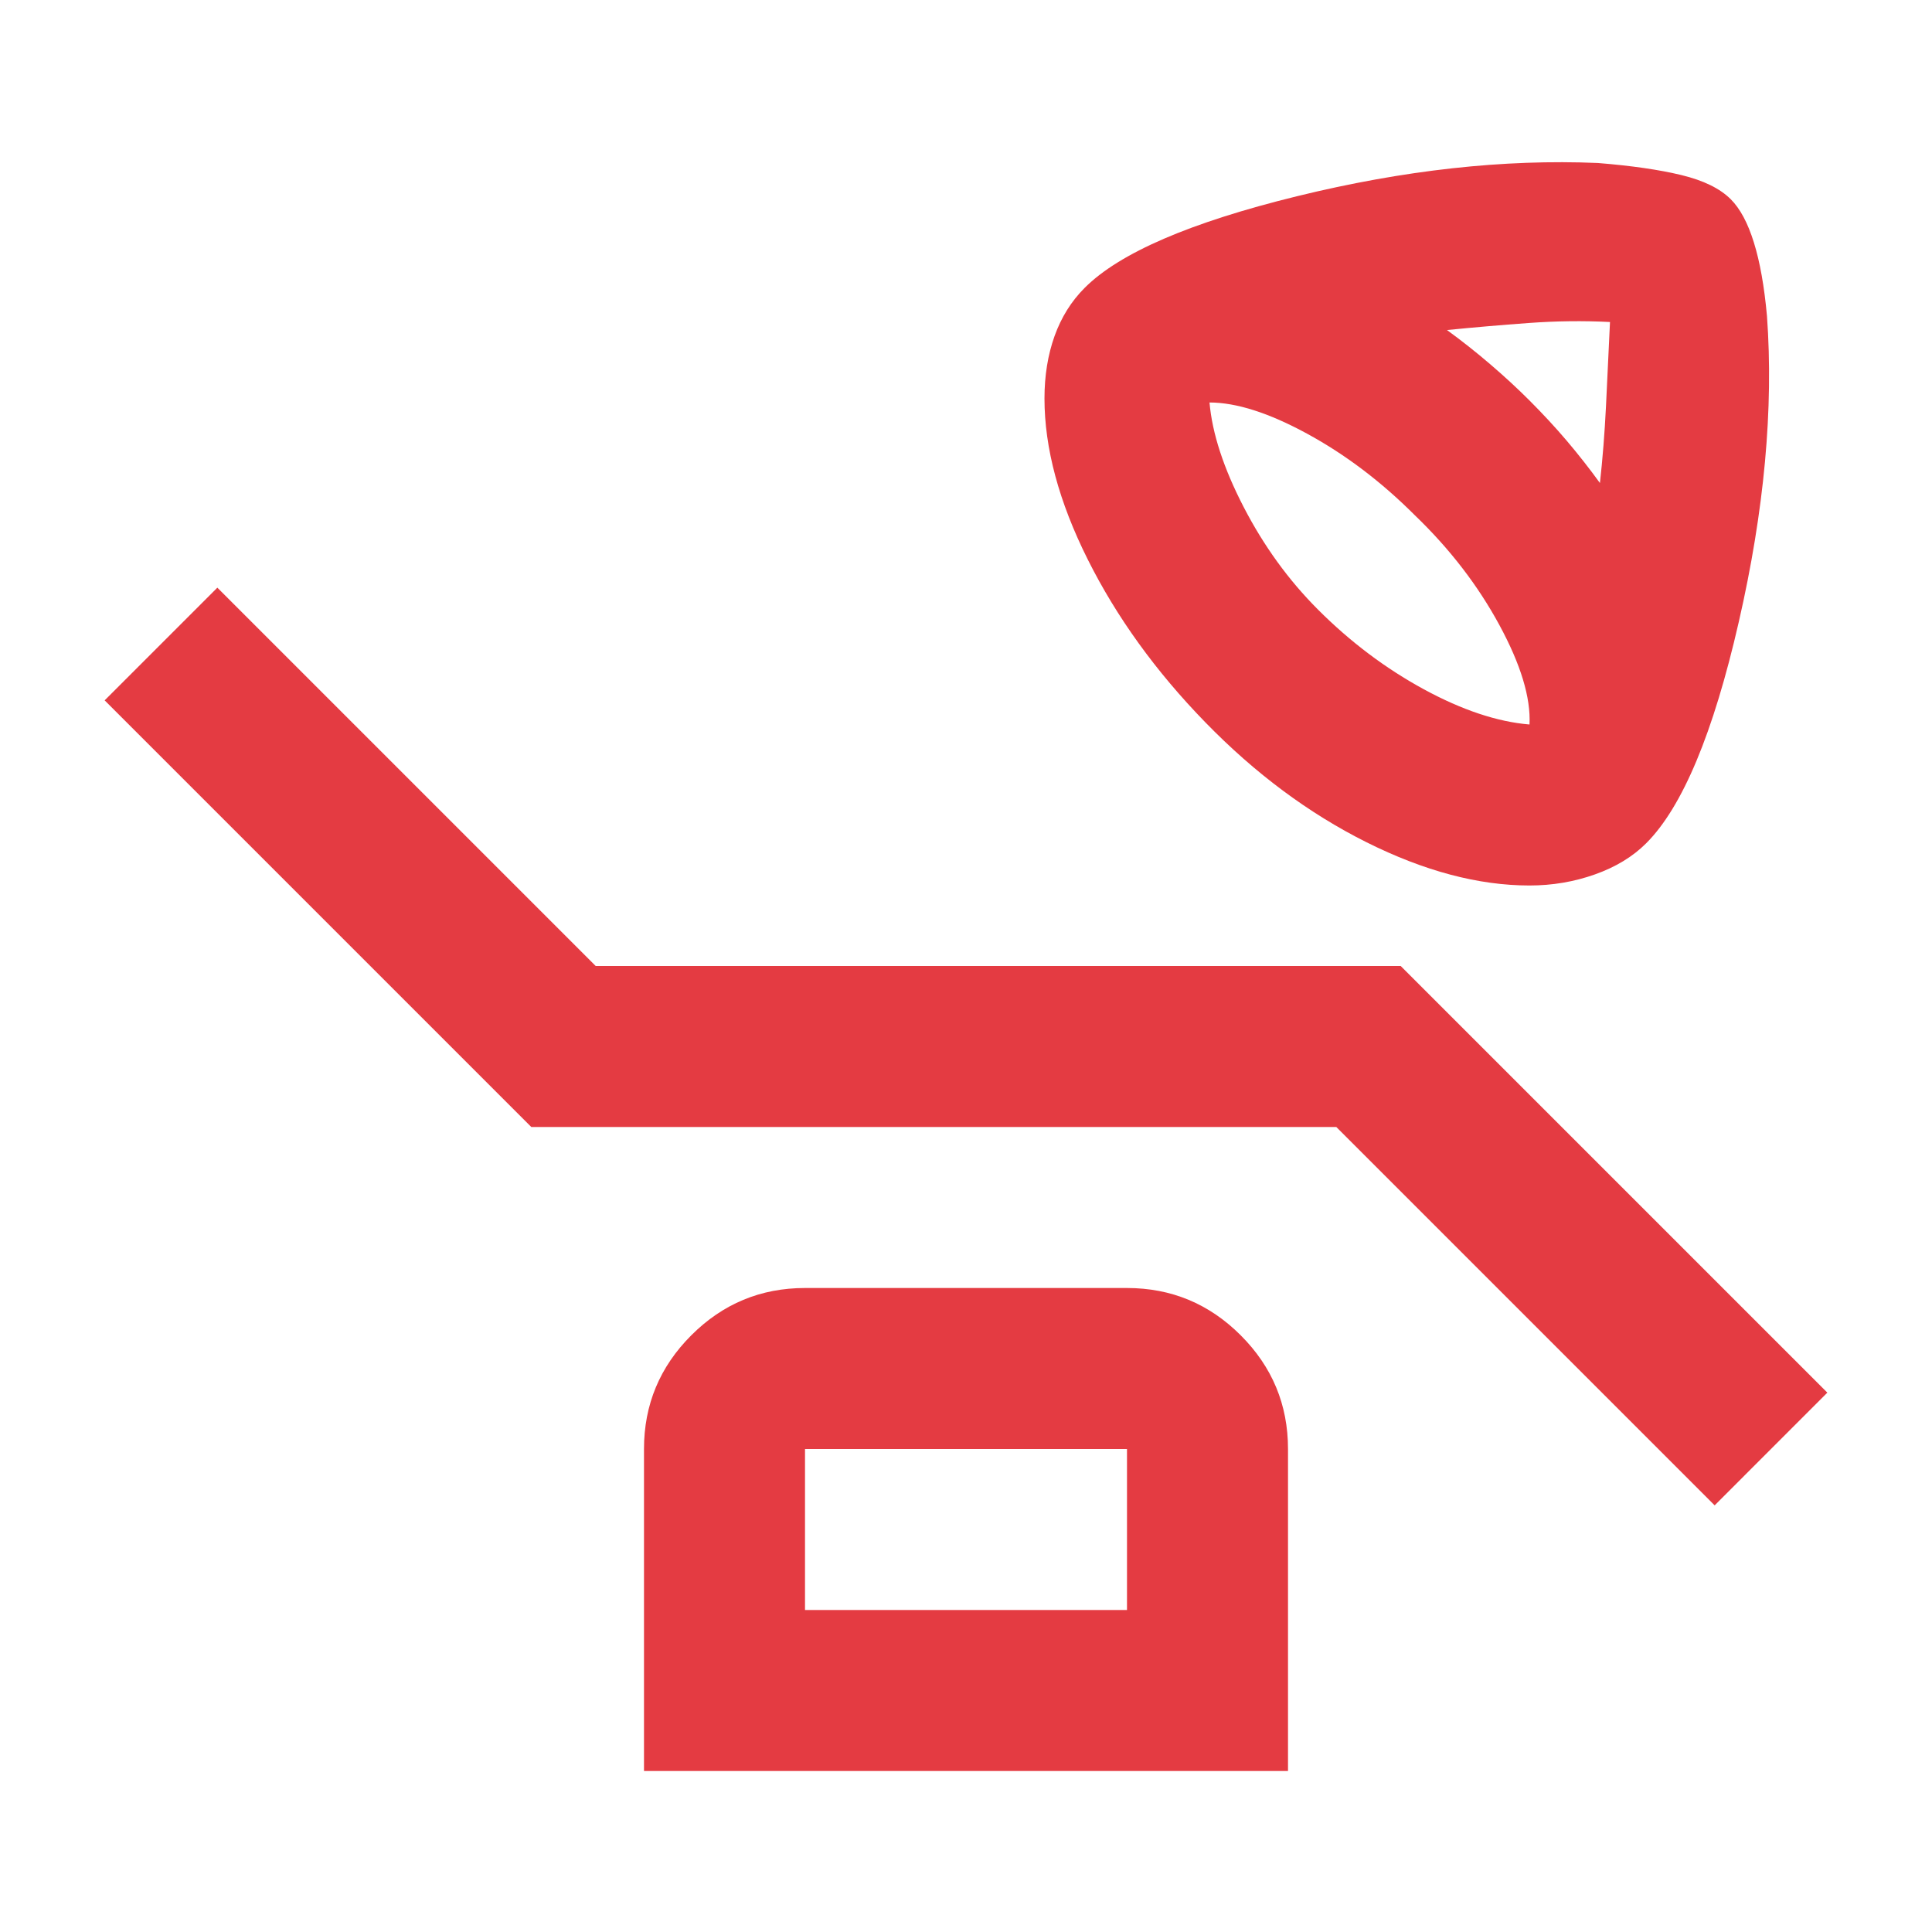 <svg width="100" height="100" viewBox="0 0 100 100" fill="none" xmlns="http://www.w3.org/2000/svg">
<path d="M79.167 45.833C76.528 45.833 73.715 45.087 70.729 43.594C67.743 42.101 64.965 40.035 62.396 37.396C59.826 34.757 57.795 31.944 56.302 28.958C54.809 25.972 54.062 23.194 54.062 20.625C54.062 19.444 54.236 18.368 54.583 17.396C54.931 16.424 55.451 15.59 56.146 14.896C57.951 13.09 61.615 11.51 67.135 10.156C72.656 8.802 77.847 8.229 82.708 8.437C84.445 8.576 85.885 8.785 87.031 9.062C88.177 9.34 89.028 9.757 89.583 10.312C90.07 10.799 90.469 11.545 90.781 12.552C91.094 13.559 91.32 14.826 91.458 16.354C91.806 21.146 91.32 26.424 90 32.187C88.681 37.951 87.083 41.771 85.208 43.646C84.514 44.34 83.629 44.878 82.552 45.26C81.476 45.642 80.347 45.833 79.167 45.833ZM82.812 25C82.951 23.75 83.056 22.43 83.125 21.042C83.195 19.653 83.264 18.194 83.333 16.667C81.945 16.597 80.538 16.614 79.115 16.719C77.691 16.823 76.285 16.944 74.896 17.083C75.66 17.639 76.406 18.229 77.135 18.854C77.865 19.479 78.542 20.104 79.167 20.729C79.861 21.424 80.504 22.118 81.094 22.812C81.684 23.507 82.257 24.236 82.812 25ZM79.167 37.5C79.236 36.111 78.715 34.392 77.604 32.344C76.493 30.295 75.035 28.403 73.229 26.667C71.493 24.93 69.635 23.524 67.656 22.448C65.677 21.371 63.993 20.833 62.604 20.833C62.743 22.43 63.333 24.236 64.375 26.25C65.417 28.264 66.701 30.035 68.229 31.562C69.896 33.229 71.719 34.601 73.698 35.677C75.677 36.753 77.5 37.361 79.167 37.5ZM88.75 77.917L69.167 58.333H27.5L5.417 36.25L11.25 30.417L30.833 50H72.5L94.583 72.083L88.75 77.917ZM33.333 91.667V75C33.333 72.708 34.149 70.746 35.781 69.115C37.413 67.483 39.375 66.667 41.667 66.667H58.333C60.625 66.667 62.587 67.483 64.219 69.115C65.851 70.746 66.667 72.708 66.667 75V91.667H33.333ZM41.667 83.333H58.333V75H41.667V83.333Z" fill="#E43B42"/>
</svg>
